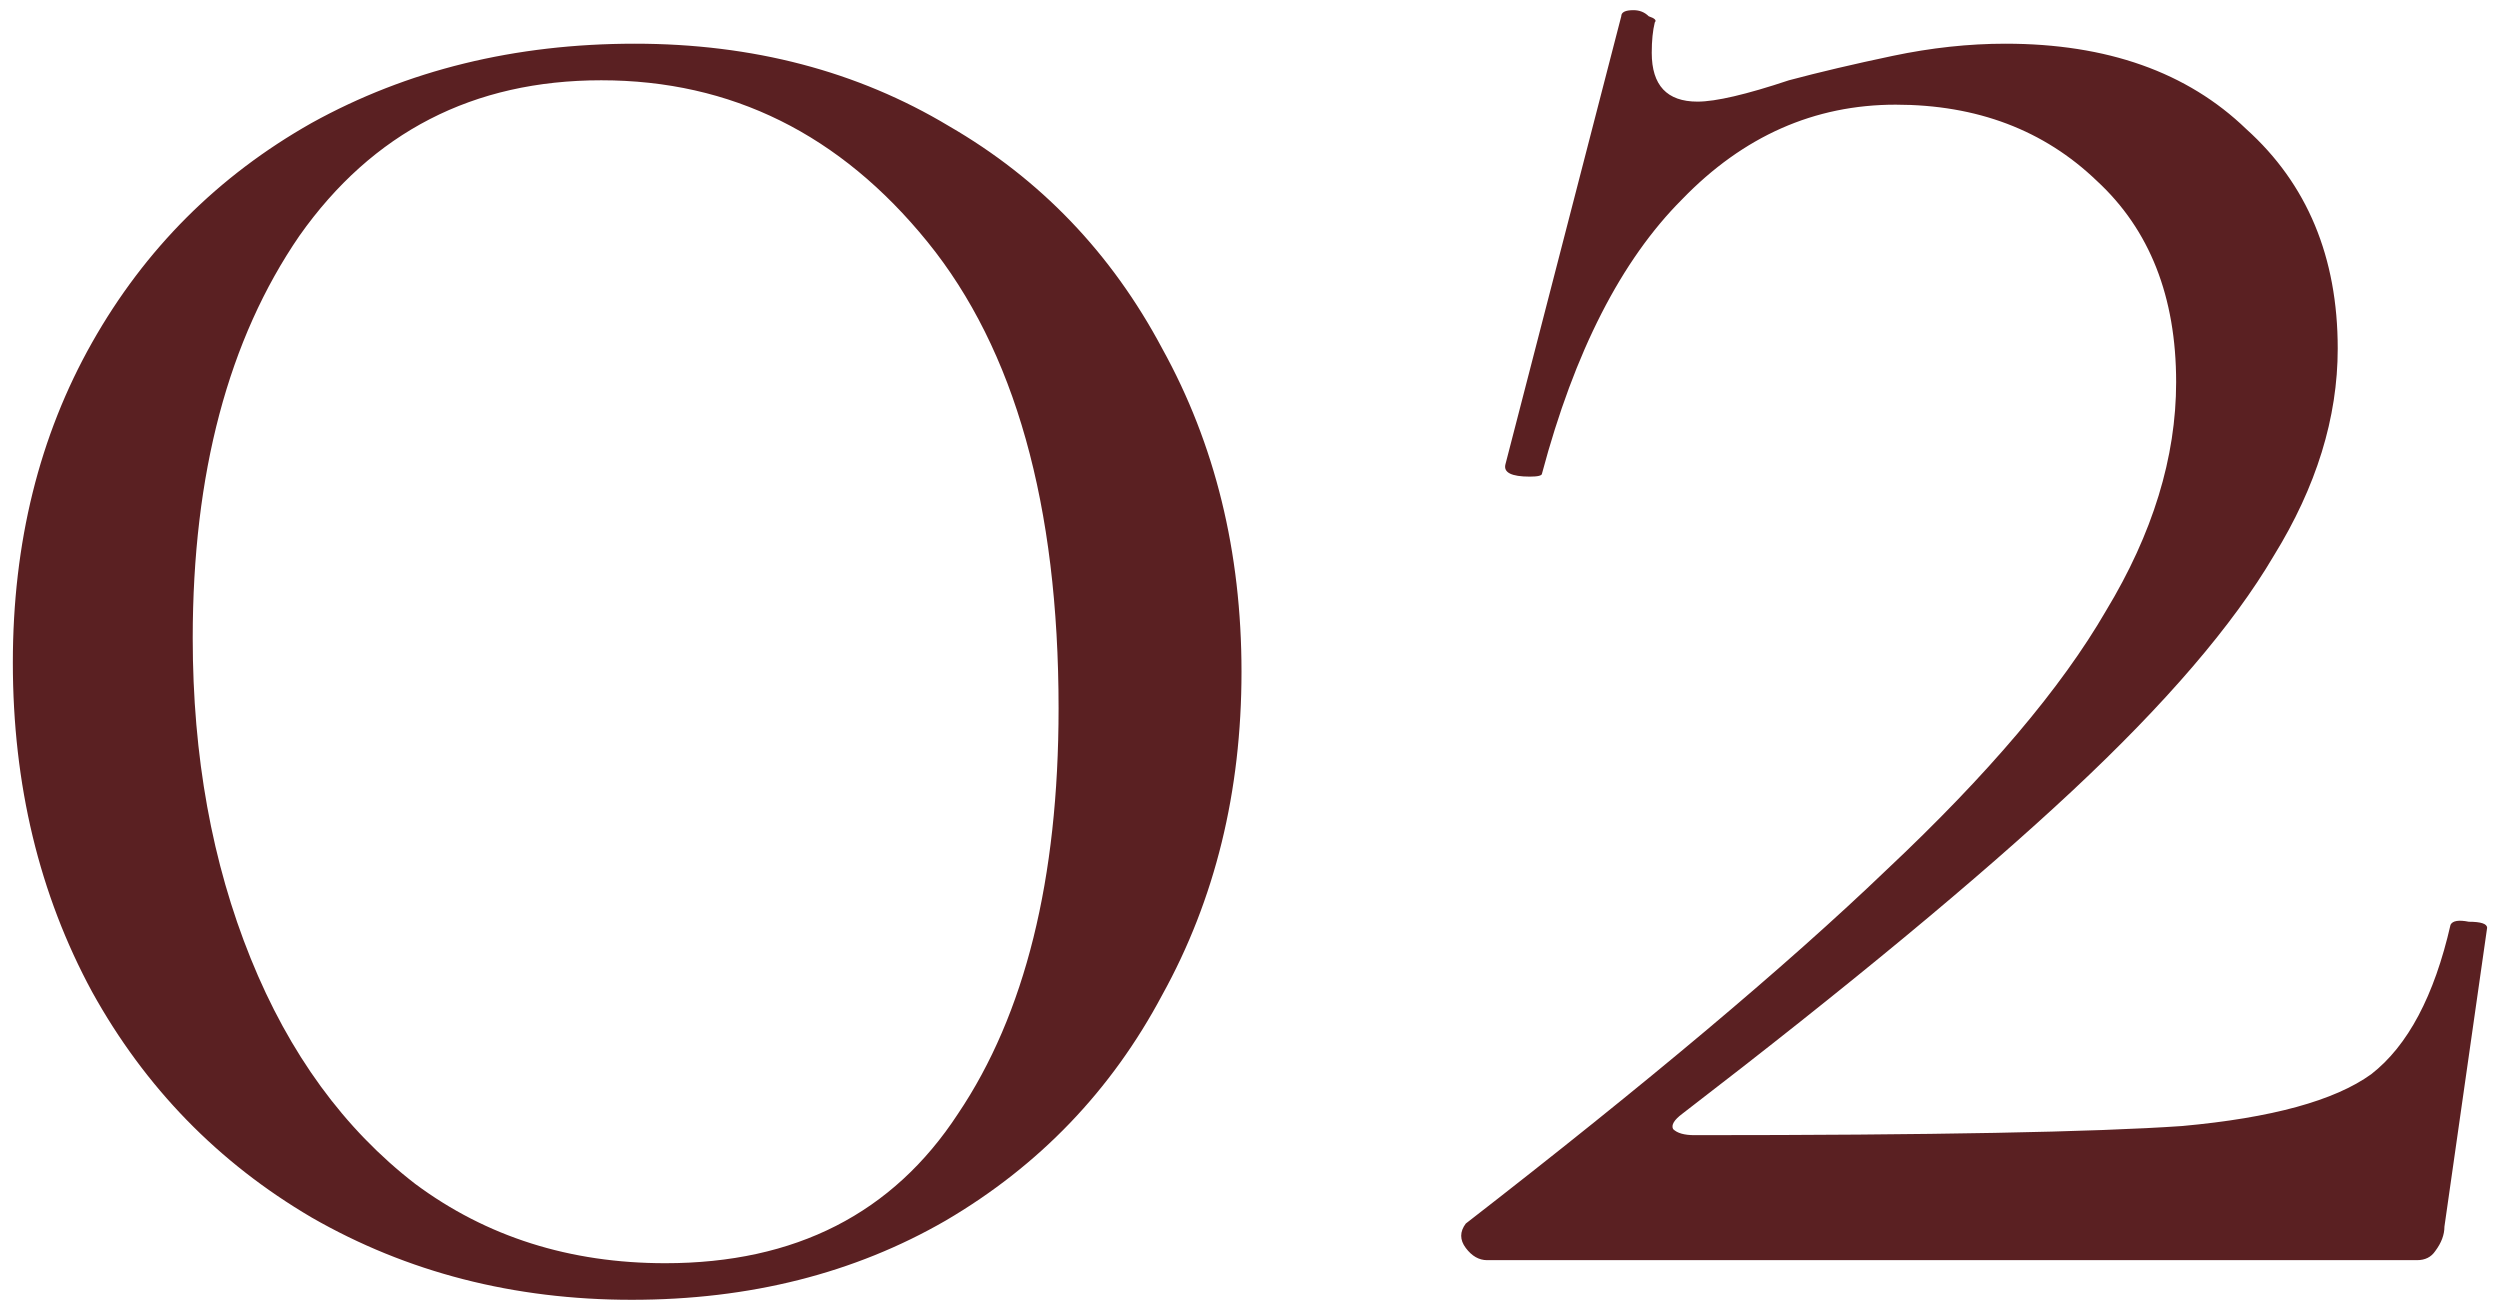 <svg width="123" height="64" viewBox="0 0 123 64" fill="none" xmlns="http://www.w3.org/2000/svg">
<path d="M31.082 63.95C25.282 63.95 20.032 62.6 15.332 59.9C10.732 57.2 7.132 53.5 4.532 48.8C1.932 44 0.632 38.6 0.632 32.6C0.632 26.7 1.932 21.45 4.532 16.85C7.132 12.25 10.732 8.65 15.332 6.05C20.032 3.45 25.332 2.15 31.232 2.15C37.032 2.15 42.182 3.5 46.682 6.2C51.182 8.8 54.682 12.45 57.182 17.15C59.782 21.85 61.082 27.15 61.082 33.05C61.082 38.95 59.782 44.25 57.182 48.95C54.682 53.65 51.132 57.35 46.532 60.05C42.032 62.65 36.882 63.95 31.082 63.95ZM32.732 62.15C39.132 62.15 43.932 59.7 47.132 54.8C50.432 49.9 52.082 43.25 52.082 34.85C52.082 24.85 49.932 17.2 45.632 11.9C41.332 6.6 35.982 3.95 29.582 3.95C23.282 3.95 18.332 6.5 14.732 11.6C11.232 16.7 9.482 23.3 9.482 31.4C9.482 37.2 10.432 42.45 12.332 47.15C14.232 51.85 16.932 55.55 20.432 58.25C23.932 60.85 28.032 62.15 32.732 62.15ZM72.116 60.2C81.016 53.3 87.916 47.5 92.816 42.8C97.816 38.1 101.416 33.85 103.616 30.05C105.916 26.25 107.066 22.5 107.066 18.8C107.066 14.6 105.766 11.3 103.166 8.9C100.566 6.4 97.266 5.15 93.266 5.15C89.266 5.15 85.766 6.7 82.766 9.8C79.766 12.8 77.466 17.3 75.866 23.3C75.866 23.4 75.666 23.45 75.266 23.45C74.366 23.45 73.966 23.25 74.066 22.85L79.766 0.8C79.766 0.6 79.966 0.5 80.366 0.5C80.666 0.5 80.916 0.6 81.116 0.8C81.416 0.9 81.516 1 81.416 1.1C81.316 1.5 81.266 2 81.266 2.6C81.266 4.2 82.016 5 83.516 5C84.416 5 85.916 4.65 88.016 3.95C89.516 3.55 91.216 3.15 93.116 2.75C95.016 2.35 96.866 2.15 98.666 2.15C103.666 2.15 107.616 3.55 110.516 6.35C113.516 9.05 115.016 12.65 115.016 17.15C115.016 20.55 113.966 23.95 111.866 27.35C109.866 30.75 106.566 34.6 101.966 38.9C97.366 43.2 90.966 48.5 82.766 54.8C82.366 55.1 82.216 55.35 82.316 55.55C82.516 55.75 82.866 55.85 83.366 55.85C95.066 55.85 103.066 55.7 107.366 55.4C111.766 55 114.866 54.15 116.666 52.85C118.466 51.45 119.766 49 120.566 45.5C120.666 45.3 120.966 45.25 121.466 45.35C122.066 45.35 122.366 45.45 122.366 45.65L120.266 60.35C120.266 60.75 120.116 61.15 119.816 61.55C119.616 61.85 119.316 62 118.916 62H73.166C72.766 62 72.416 61.8 72.116 61.4C71.816 61 71.816 60.6 72.116 60.2Z" fill="#5A2022"/>
</svg>
